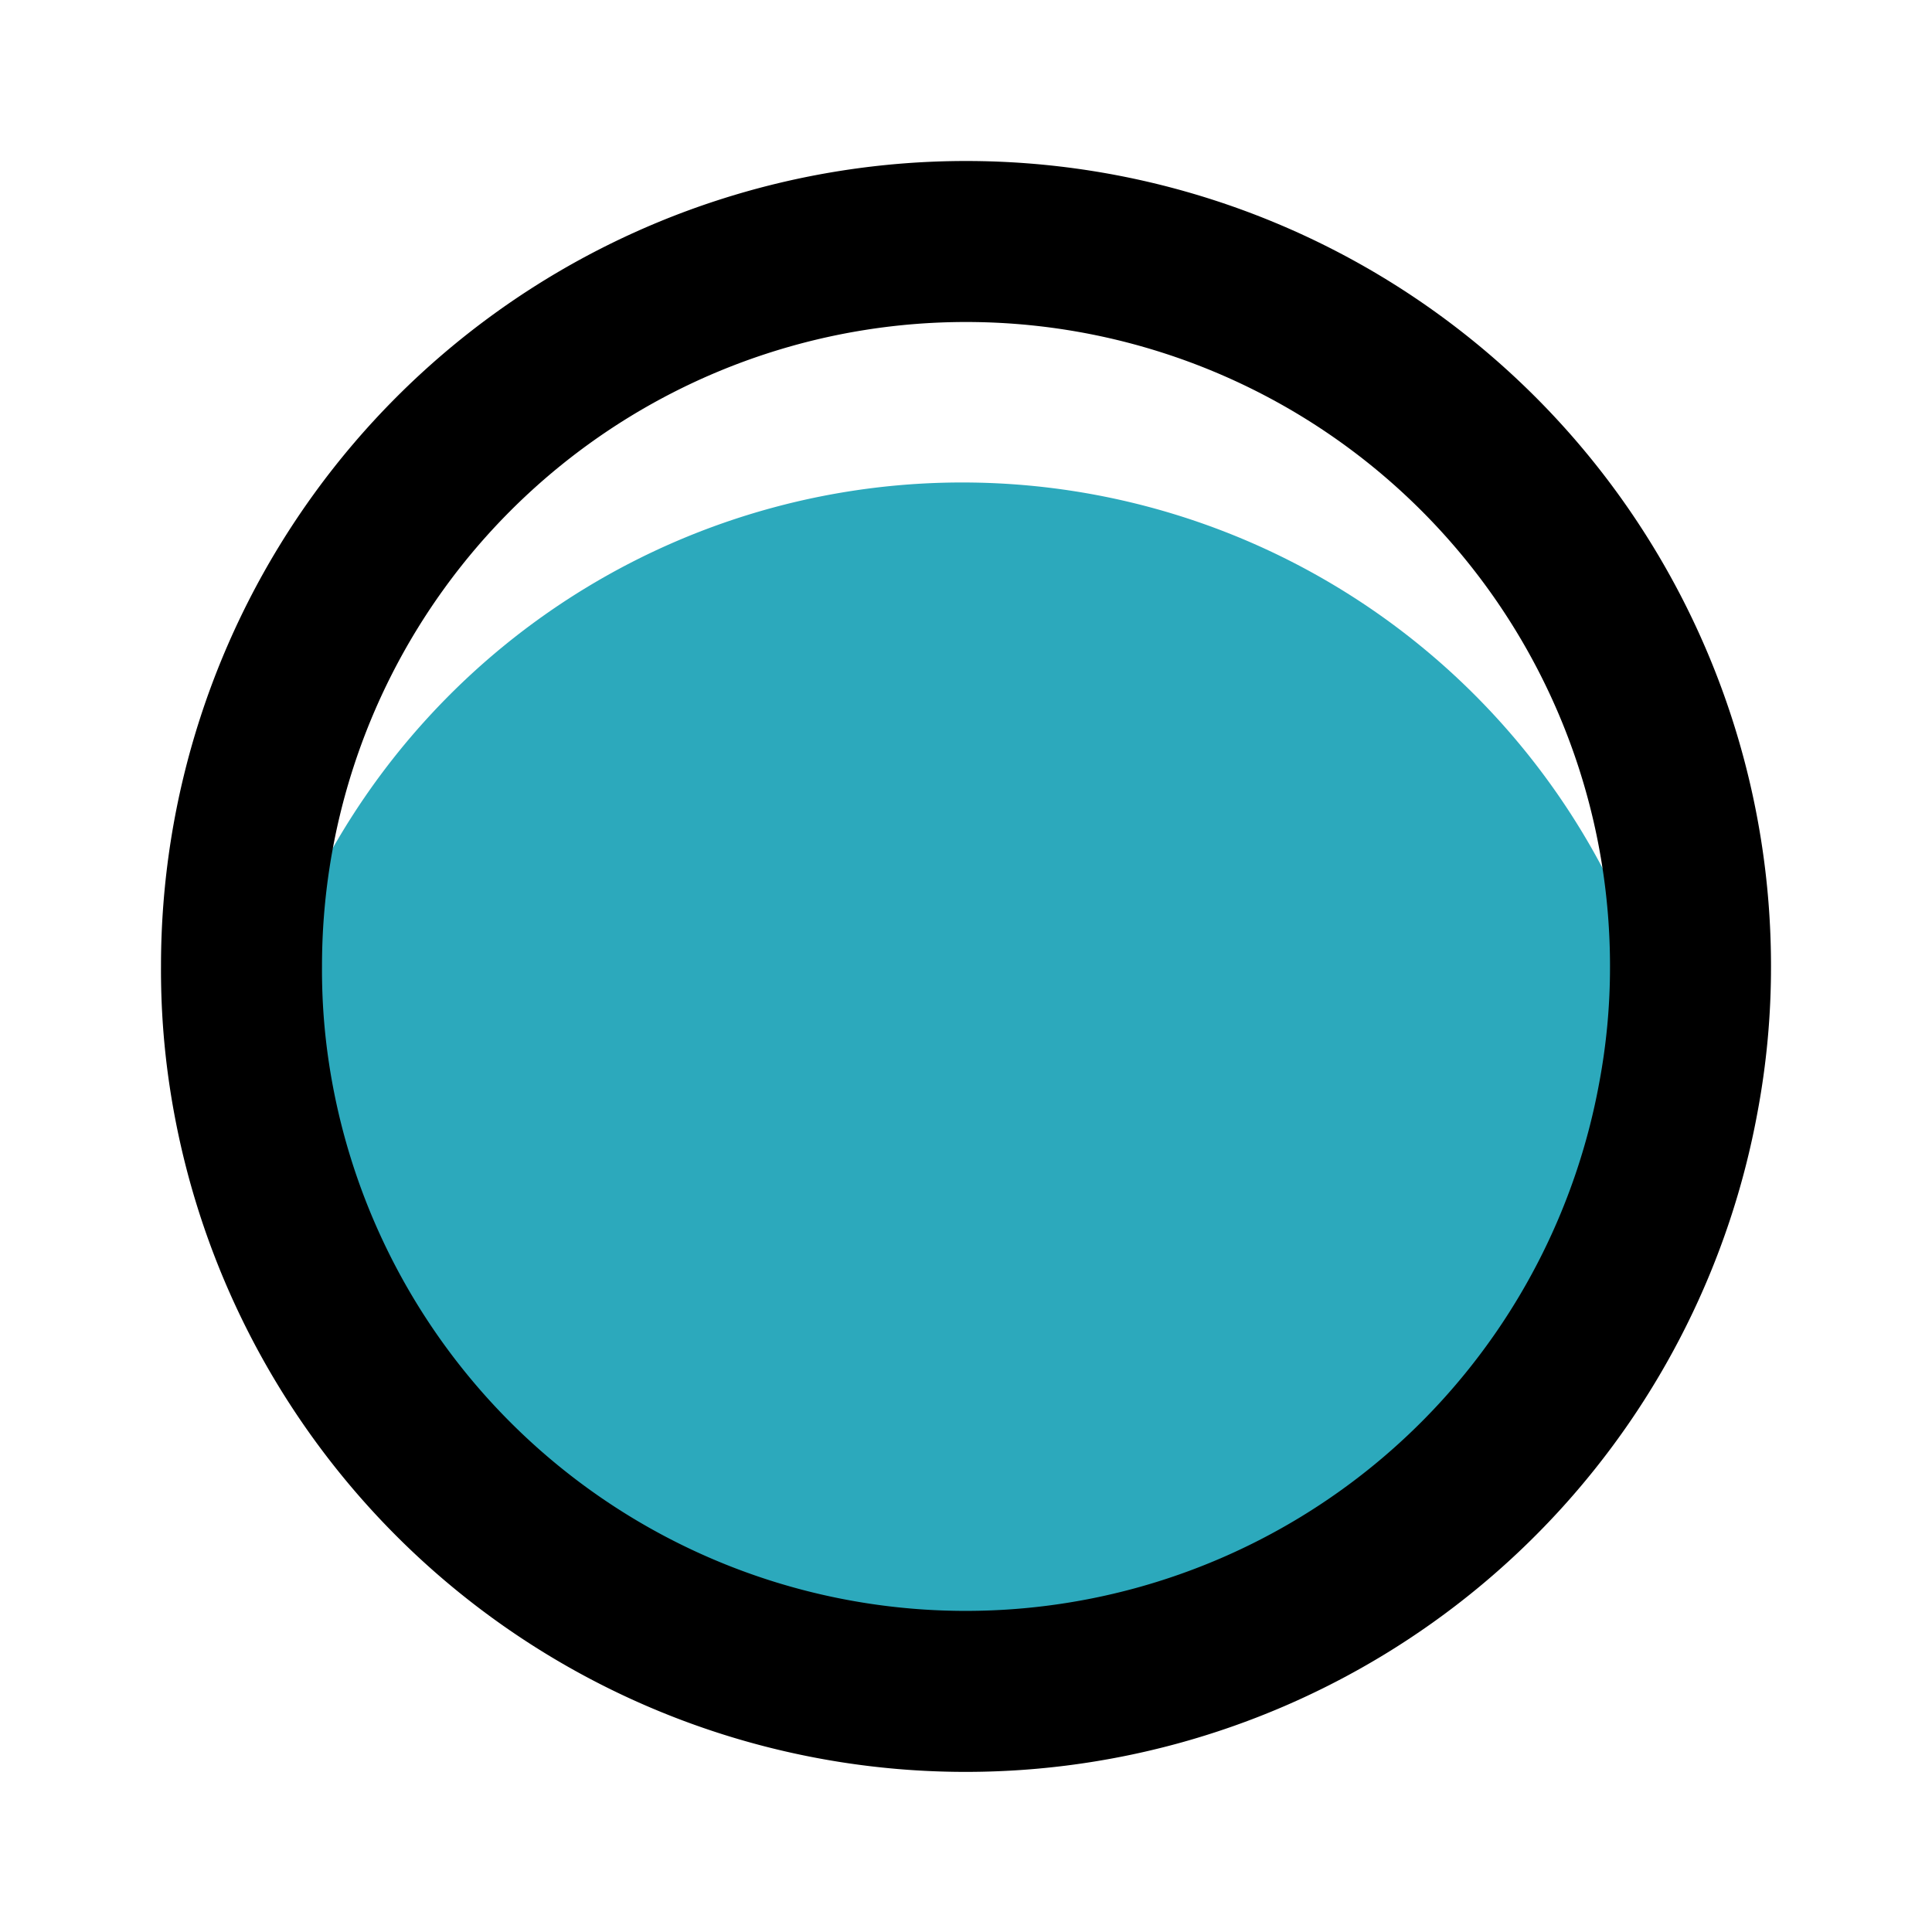 <?xml version="1.0" encoding="utf-8"?>
<svg fill="#000000" width="800px" height="800px" viewBox="0 0 24 24" id="moon-alt-4" xmlns="http://www.w3.org/2000/svg" class="icon multi-color"><title style="stroke-width: 2;">moon alt 4</title><path id="secondary-fill" d="M20.85,13.63h0A9,9,0,0,1,3.1,13.37h0a9,9,0,0,1,17.75.27Z" style="fill: rgb(44, 169, 188); stroke-width: 2;"></path><path id="primary-stroke" d="M21,12a8.75,8.75,0,0,1-.15,1.63h0A9,9,0,0,1,3.1,13.37h0A8.71,8.71,0,0,1,3,12a9,9,0,0,1,18,0Z" style="fill: none; stroke: rgb(0, 0, 0); stroke-linecap: round; stroke-linejoin: round; stroke-width: 2;"></path></svg>